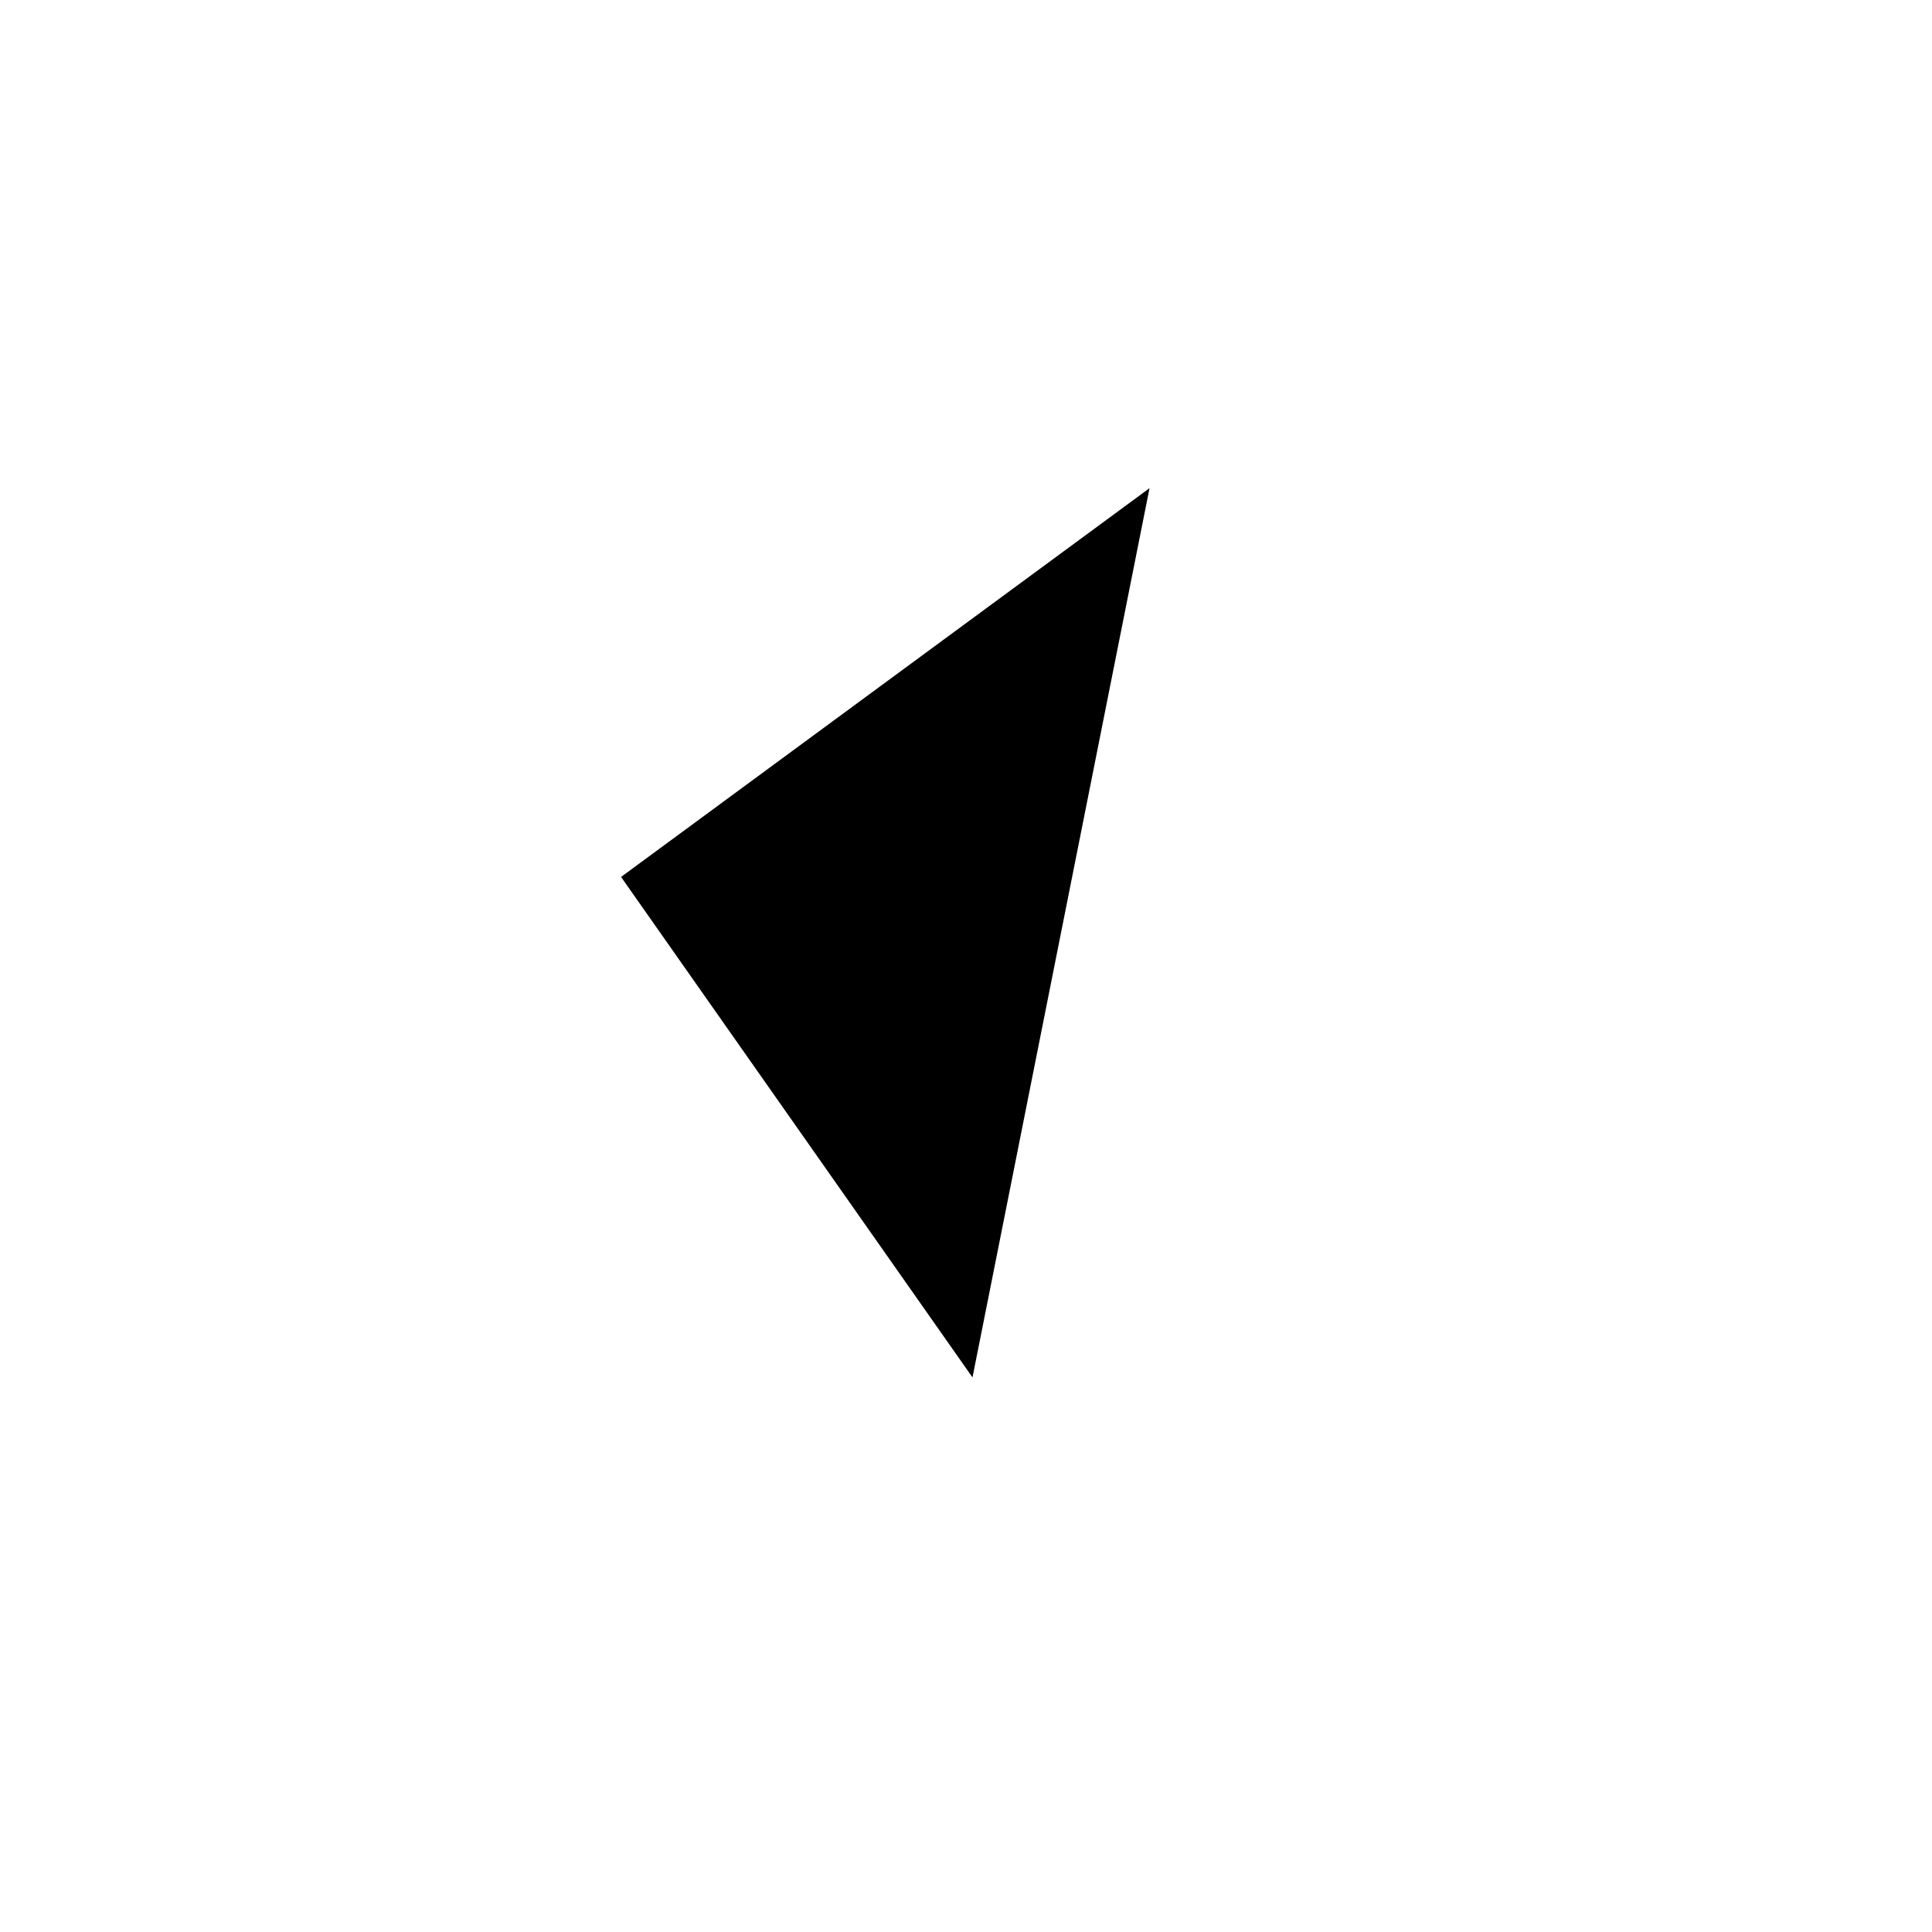 <svg xmlns="http://www.w3.org/2000/svg" xmlns:xlink="http://www.w3.org/1999/xlink" width="105" height="105" viewBox="0 0 105 105"><defs><style>.a{fill:none;}.b{clip-path:url(#a);}.c{fill:#fff;}.d,.e{stroke:none;}.f{filter:url(#b);}</style><clipPath id="a"><rect class="a" width="105" height="105"/></clipPath><filter id="b" x="0" y="0" width="105" height="105" filterUnits="userSpaceOnUse"><feOffset dx="2" dy="2" input="SourceAlpha"/><feGaussianBlur stdDeviation="5" result="c"/><feFlood flood-color="#01212e" flood-opacity="0.898"/><feComposite operator="in" in2="c"/><feComposite in="SourceGraphic"/></filter></defs><g class="b" transform="translate(0 0.001)"><g class="f" transform="matrix(1, 0, 0, 1, 0, 0)"><g class="c" transform="translate(13 13)"><path class="d" d="M 37.5 74 C 32.572 74 27.792 73.035 23.293 71.132 C 18.947 69.294 15.043 66.662 11.691 63.309 C 8.338 59.957 5.706 56.053 3.868 51.707 C 1.965 47.208 1 42.428 1 37.5 C 1 32.572 1.965 27.792 3.868 23.293 C 5.706 18.947 8.338 15.043 11.691 11.691 C 15.043 8.338 18.947 5.706 23.293 3.868 C 27.792 1.965 32.572 1 37.5 1 C 42.428 1 47.208 1.965 51.707 3.868 C 56.053 5.706 59.957 8.338 63.309 11.691 C 66.662 15.043 69.294 18.947 71.132 23.293 C 73.035 27.792 74 32.572 74 37.5 C 74 42.428 73.035 47.208 71.132 51.707 C 69.294 56.053 66.662 59.957 63.309 63.309 C 59.957 66.662 56.053 69.294 51.707 71.132 C 47.208 73.035 42.428 74 37.5 74 Z"/><path class="e" d="M 37.5 2 C 32.707 2 28.058 2.938 23.682 4.789 C 19.455 6.577 15.659 9.137 12.398 12.398 C 9.137 15.659 6.577 19.455 4.789 23.682 C 2.938 28.058 2 32.707 2 37.5 C 2 42.293 2.938 46.942 4.789 51.318 C 6.577 55.545 9.137 59.341 12.398 62.602 C 15.659 65.863 19.455 68.423 23.682 70.211 C 28.058 72.062 32.707 73 37.5 73 C 42.293 73 46.942 72.062 51.318 70.211 C 55.545 68.423 59.341 65.863 62.602 62.602 C 65.863 59.341 68.423 55.545 70.211 51.318 C 72.062 46.942 73 42.293 73 37.5 C 73 32.707 72.062 28.058 70.211 23.682 C 68.423 19.455 65.863 15.659 62.602 12.398 C 59.341 9.137 55.545 6.577 51.318 4.789 C 46.942 2.938 42.293 2 37.5 2 M 37.5 0 C 58.211 0 75 16.789 75 37.5 C 75 58.211 58.211 75 37.5 75 C 16.789 75 0 58.211 0 37.5 C 0 16.789 16.789 0 37.5 0 Z"/></g></g><path d="M4.488,34.715,33.209,13.586,23.588,61.914Z" transform="translate(29.265 12.944)"/></g></svg>